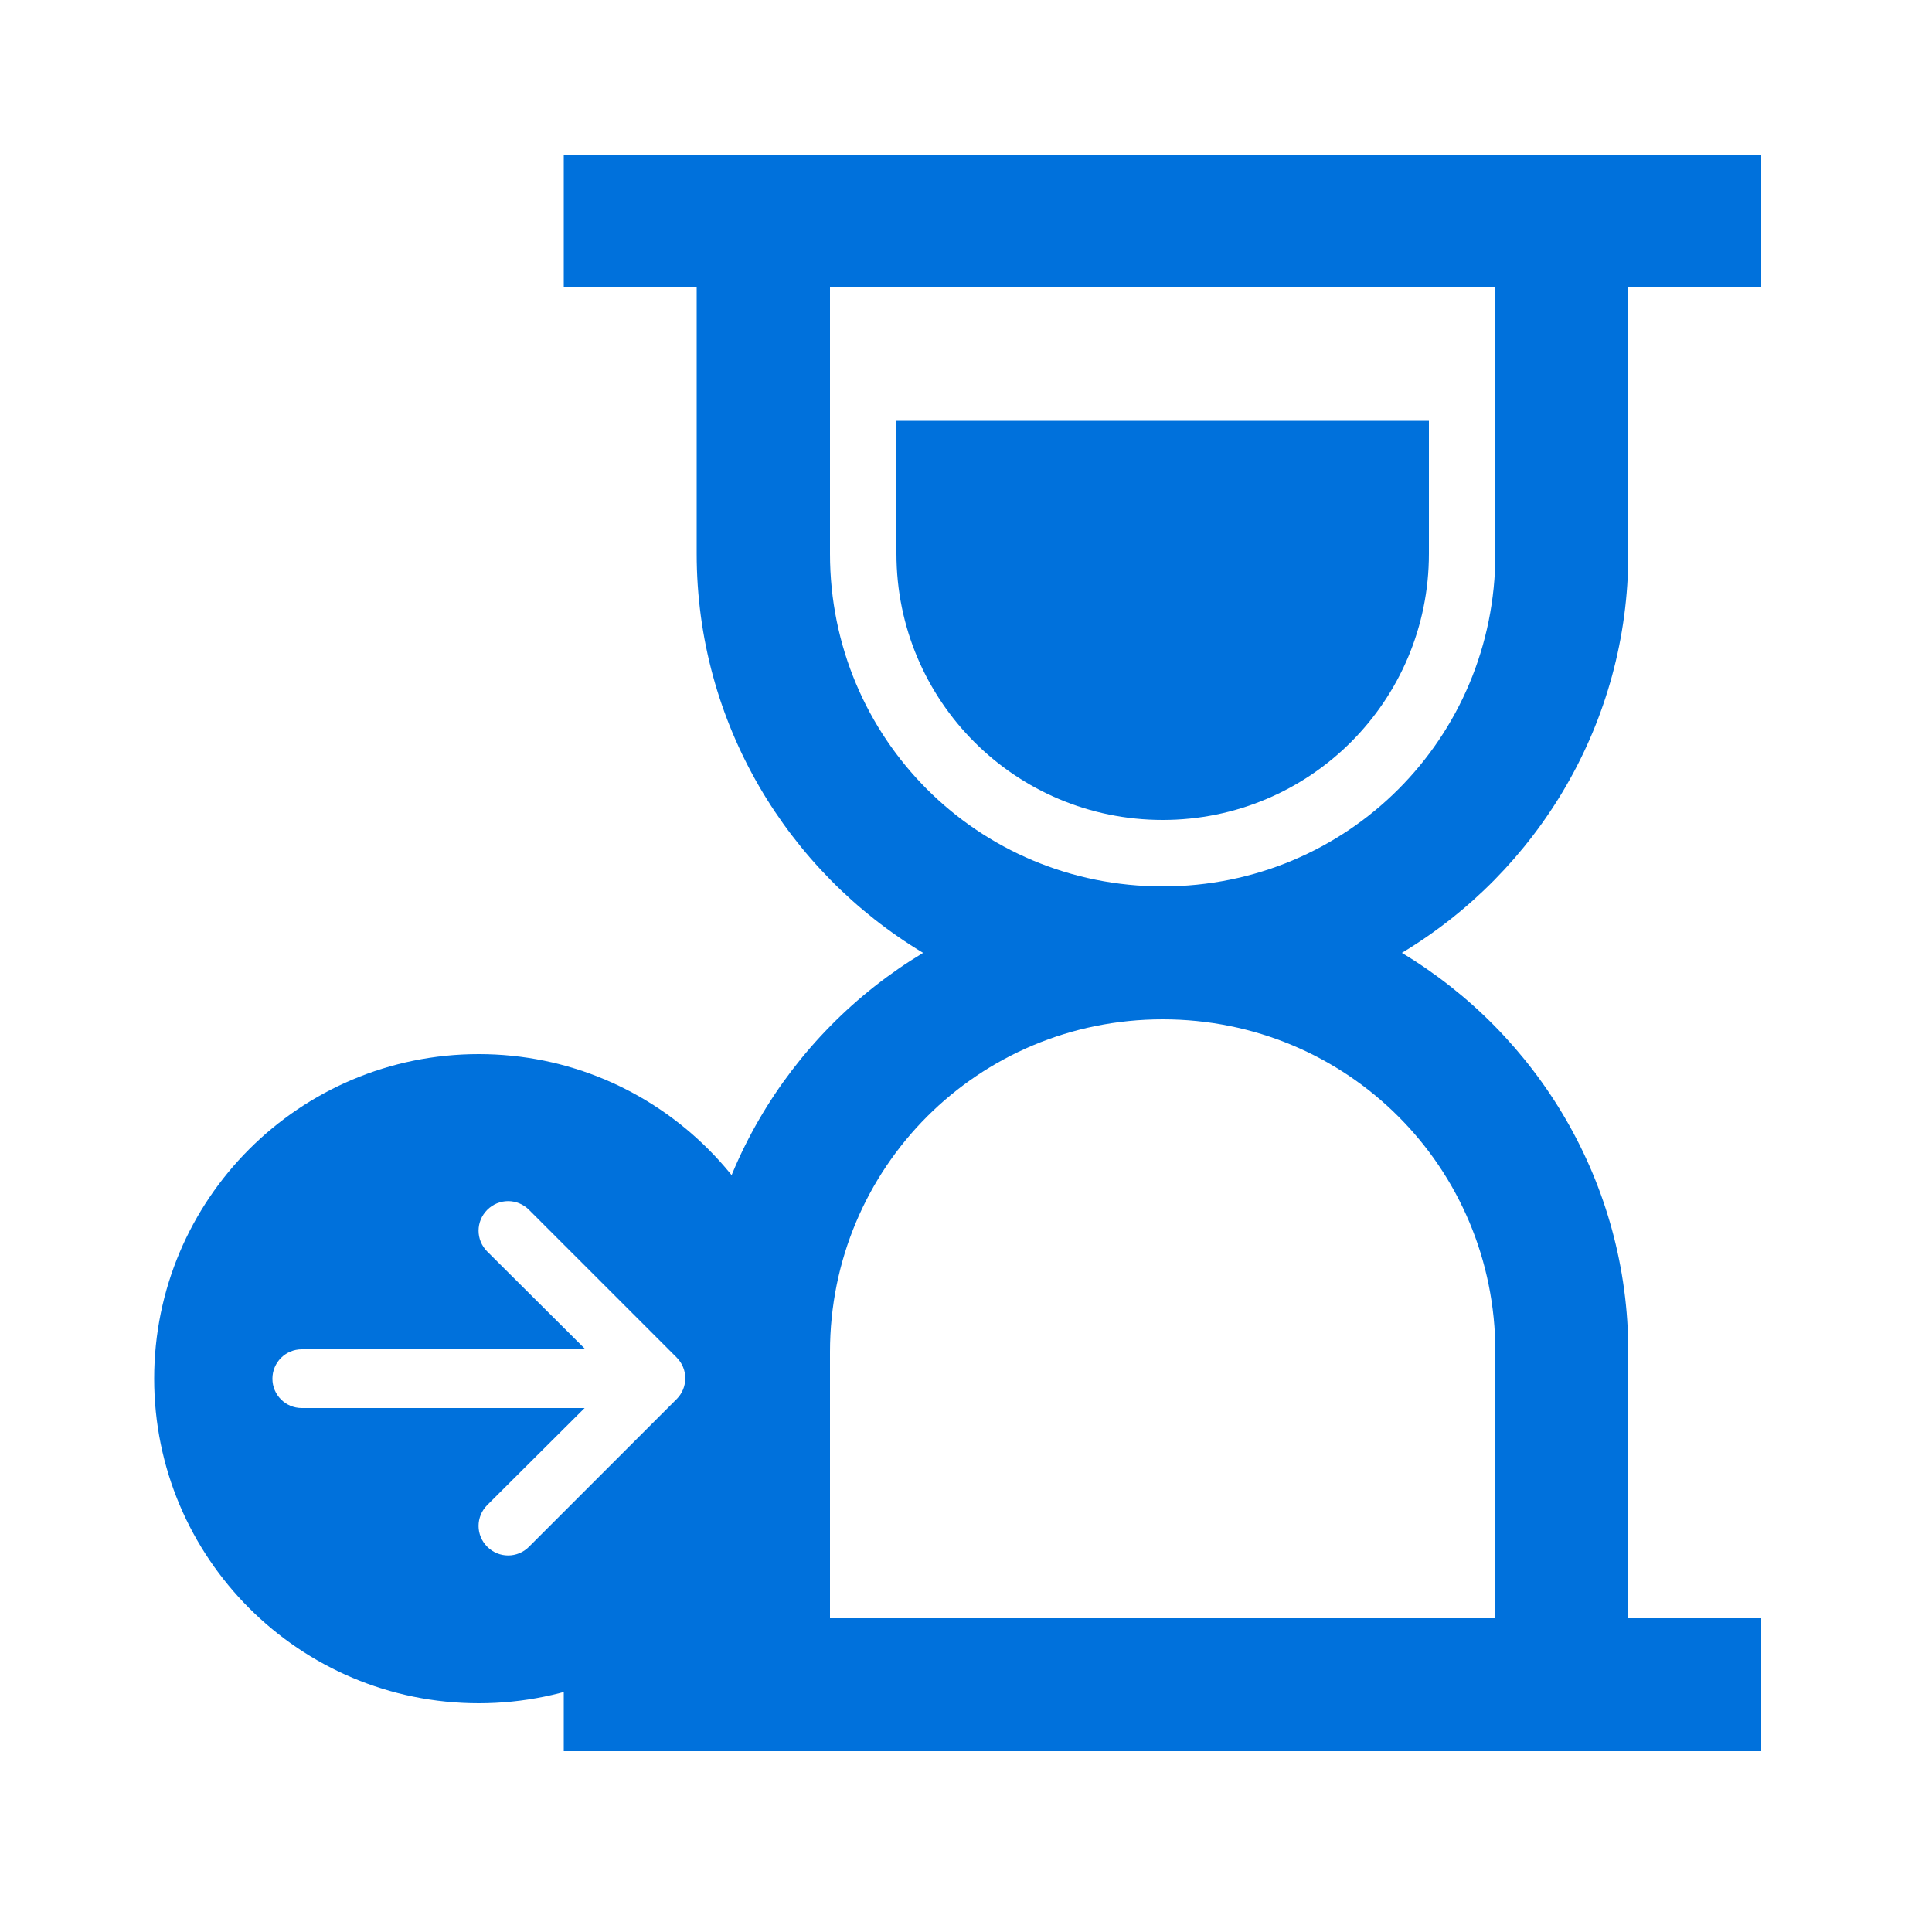 <?xml version="1.0" encoding="utf-8"?>
<!-- Generator: Adobe Illustrator 24.0.1, SVG Export Plug-In . SVG Version: 6.00 Build 0)  -->
<svg version="1.1" id="Layer_1" xmlns="http://www.w3.org/2000/svg" xmlns:xlink="http://www.w3.org/1999/xlink" x="0px" y="0px"
	 viewBox="0 0 50 50" style="enable-background:new 0 0 50 50;" xml:space="preserve">
<style type="text/css">
	.st0{fill:#0071DC;}
</style>
<g>
	<g>
		<path class="st0" d="M14.59,4v3.44h3.44v6.89c0,4.38,2.35,8.22,5.86,10.33c-3.51,2.11-5.86,5.95-5.86,10.33v6.89h-3.44v3.44h30.99
			v-3.44h-3.44v-6.89c0-4.38-2.35-8.22-5.86-10.33c3.51-2.11,5.86-5.95,5.86-10.33V7.44h3.44V4H14.59z M21.48,7.44H38.7v6.89
			c0,4.78-3.83,8.61-8.61,8.61s-8.61-3.83-8.61-8.61V7.44z M23.2,10.89v3.44c0,3.81,3.08,6.89,6.89,6.89s6.89-3.08,6.89-6.89v-3.44
			H23.2z M30.09,26.38c4.78,0,8.61,3.83,8.61,8.61v6.89H21.48v-6.89C21.48,30.22,25.31,26.38,30.09,26.38z"/>
	</g>
	<path class="st0" d="M20.79,35.68c0,4.64-3.76,8.4-8.4,8.4s-8.4-3.76-8.4-8.4s3.76-8.4,8.4-8.4S20.79,31.04,20.79,35.68z
		 M7.81,34.92c-0.42,0-0.76,0.34-0.76,0.76c0,0.42,0.34,0.76,0.76,0.76h7.32l-2.52,2.51c-0.3,0.3-0.3,0.78,0,1.08
		c0.3,0.3,0.78,0.3,1.08,0l3.82-3.82c0.3-0.3,0.3-0.78,0-1.08l-3.82-3.82c-0.3-0.3-0.78-0.3-1.08,0c-0.3,0.3-0.3,0.78,0,1.08
		l2.52,2.51H7.81z"/>
</g>
</svg>
